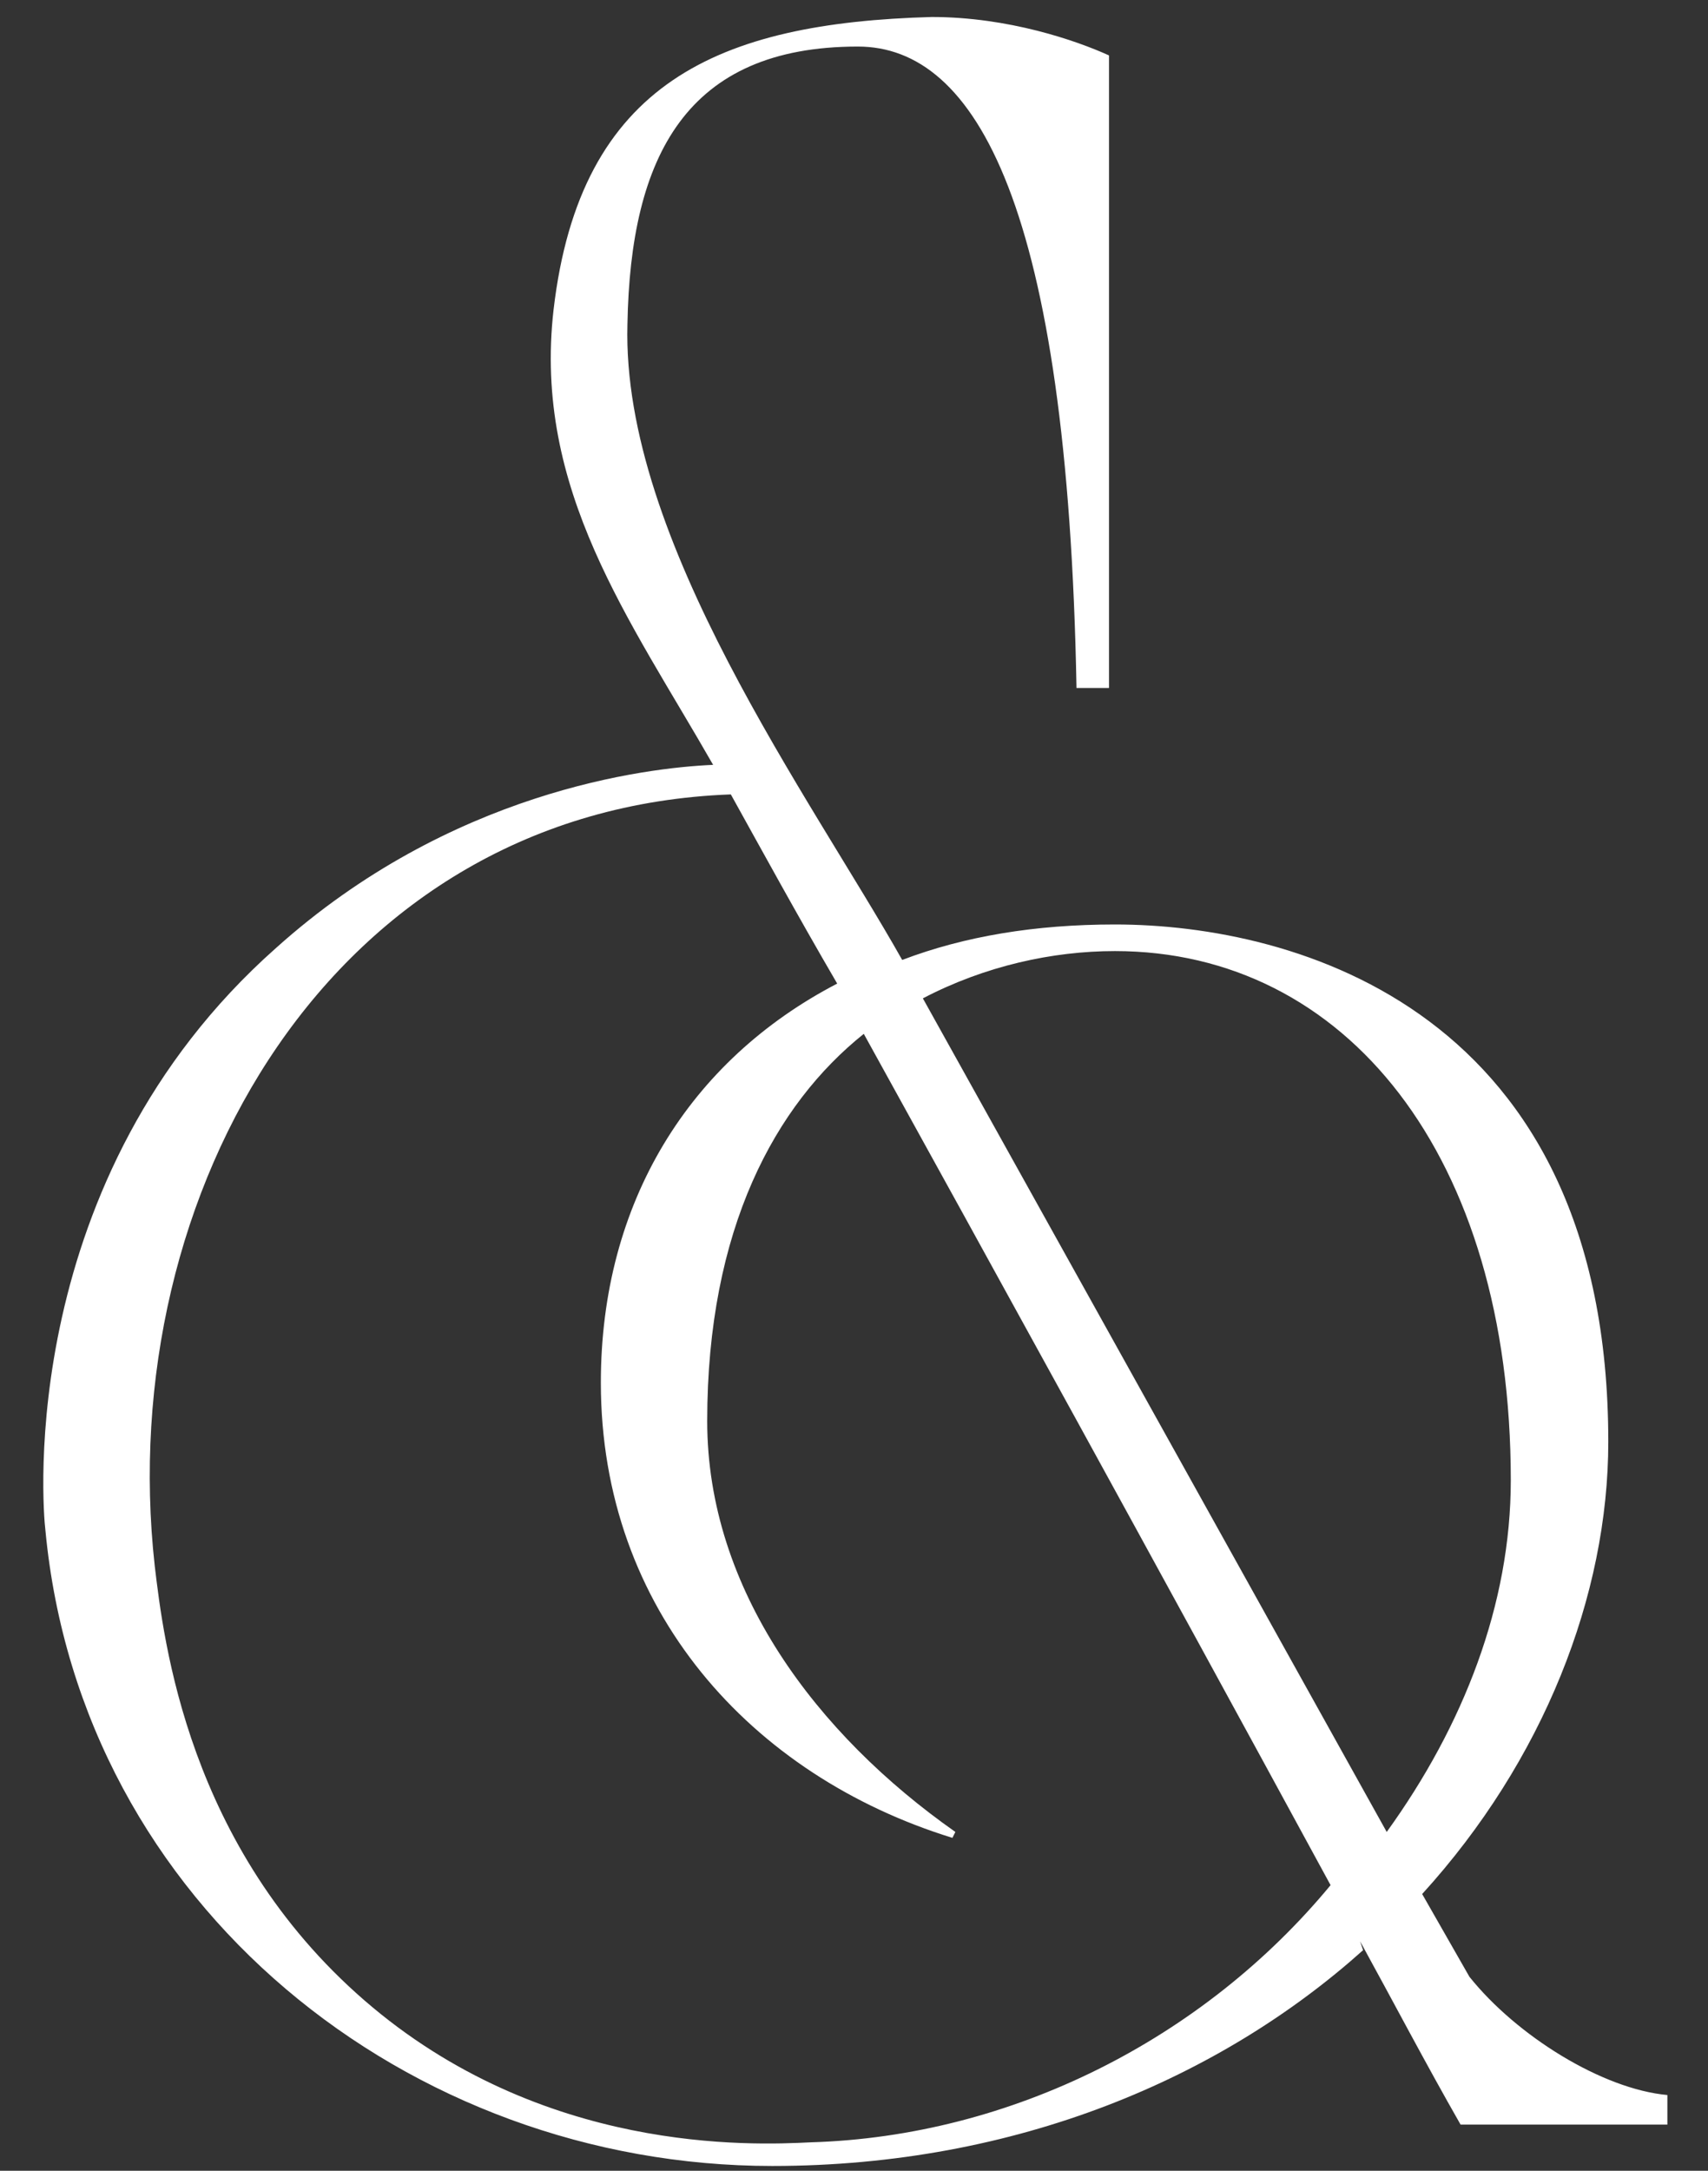 <?xml version="1.0" encoding="UTF-8"?> <svg xmlns="http://www.w3.org/2000/svg" width="37" height="47" viewBox="0 0 37 47" fill="none"><rect x="0" y="0" width="37" height="47" fill="#333333" stroke="none"/><path d="M36.12 45.36V46H31.64C30.872 44.656 30.168 43.312 29.464 42.032L29.528 42.224C26.456 44.976 22.04 46.896 16.728 46.896C8.856 46.896 1.752 41.264 0.984 33.136C0.92 32.624 0.344 25.52 5.976 20.528C9.752 17.136 13.976 16.624 15.448 16.56C13.656 13.424 11.544 10.608 11.992 6.704C12.568 1.776 15.576 0.496 20.184 0.368C21.848 0.368 23.32 0.88 24.024 1.2V14.896H23.32C23.128 4.464 21.144 1.008 18.584 1.008C14.872 1.008 13.656 3.376 13.592 7.024C13.464 11.696 17.56 17.264 19.544 20.784C20.888 20.272 22.424 20.016 24.152 20.016C28.056 20.016 34.84 21.872 34.84 31.216C34.84 34.544 33.432 38.128 30.808 41.008L31.832 42.8C32.856 44.08 34.712 45.232 36.12 45.36ZM20.696 39.664L20.632 39.792C16.28 38.448 13.016 34.864 13.016 29.936C13.016 26.032 14.936 22.96 18.136 21.296C17.24 19.76 16.472 18.352 15.832 17.2C7.192 17.52 2.456 25.84 3.352 33.904C3.544 35.504 4.056 39.984 7.896 43.312C11.736 46.64 16.28 46.448 17.56 46.384C21.912 46.256 26.072 44.144 28.824 40.816C24.856 33.52 21.4 27.248 18.712 22.384C16.792 23.92 15.32 26.608 15.32 30.768C15.32 34.416 17.688 37.552 20.696 39.664ZM19.992 21.616L30.04 39.664C31.704 37.36 32.728 34.736 32.728 32.048C32.728 25.008 29.144 20.592 24.152 20.592C22.808 20.592 21.336 20.912 19.992 21.616Z" fill="white"></path></svg> 